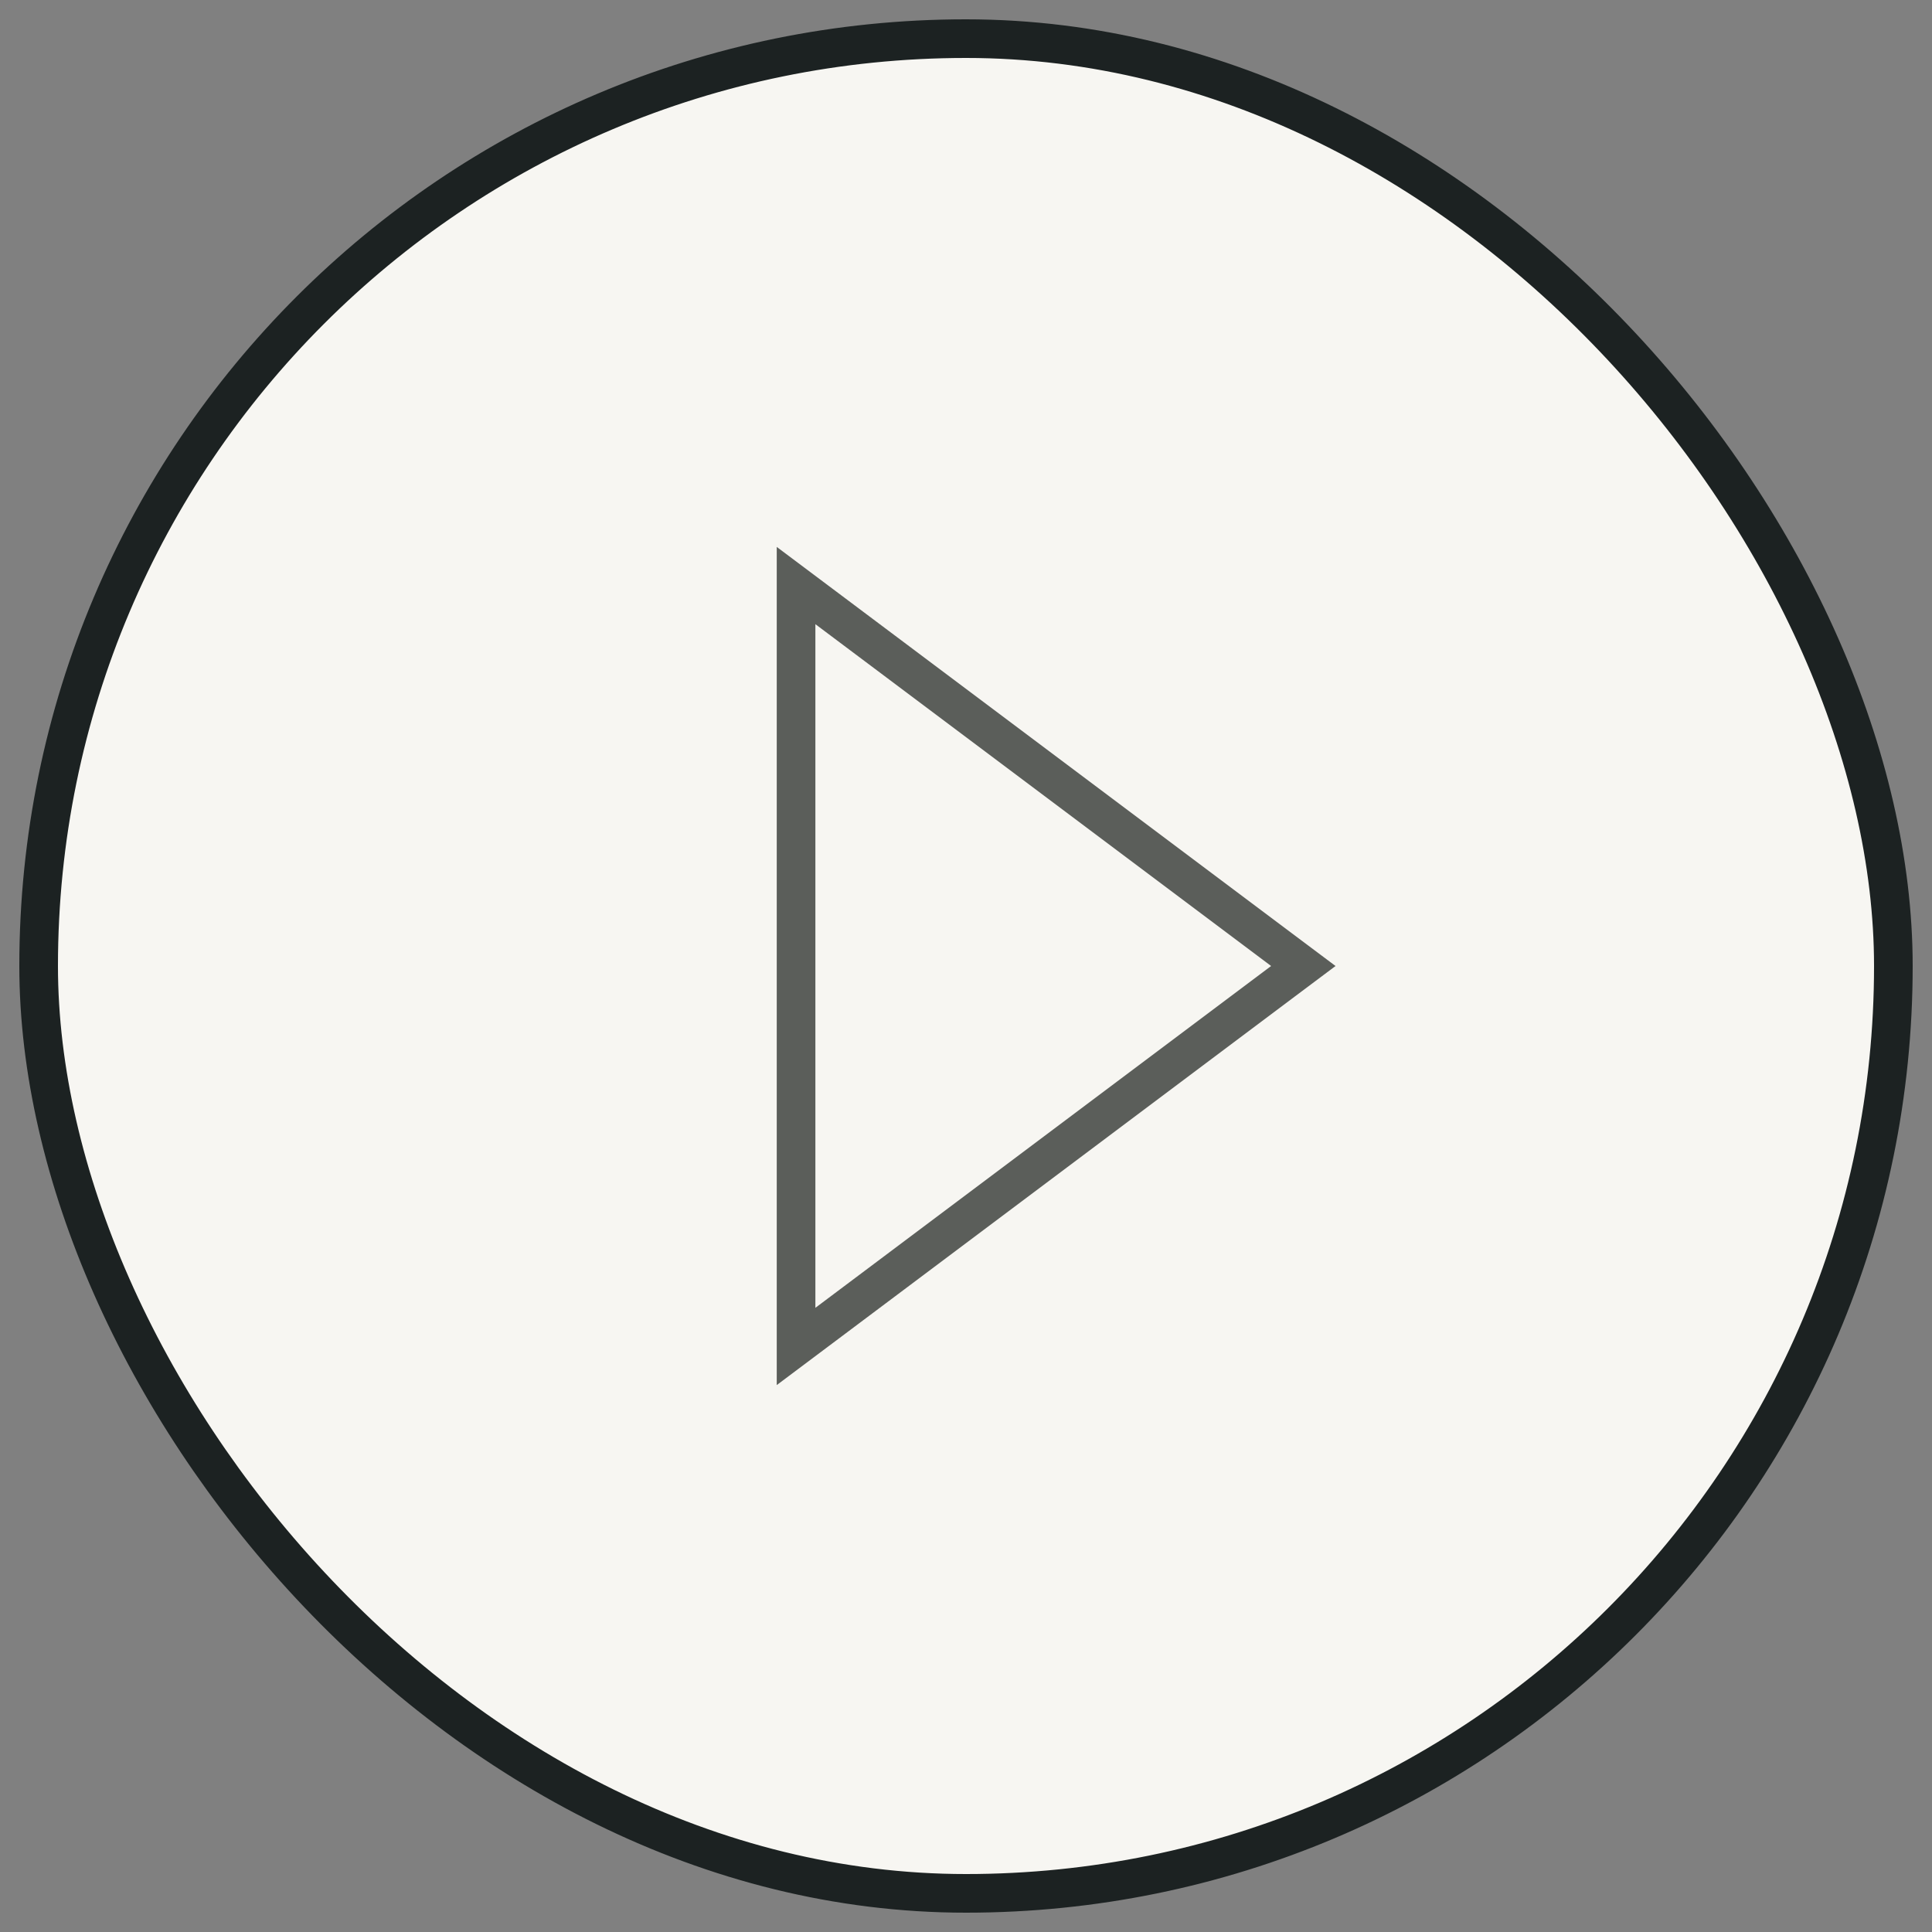 <svg width="50" height="50" viewBox="0 0 50 50" fill="none" xmlns="http://www.w3.org/2000/svg">
<rect x="0" y="0" width="50" height="50" fill="#808080" stroke="none"/>
<rect x="1" y="1" width="48" height="48" rx="24" fill="#F7F6F2"/>
<rect x="1" y="1" width="48" height="48" rx="24" stroke="#1C2222" stroke-linecap="round" stroke-linejoin="round"/>
<path d="M21.401 15.753L33.196 24.6L33.73 25L33.196 25.4L21.401 34.247L20.602 34.846V15.154L21.401 15.753Z" stroke="#5B5E5A" stroke-linecap="round"/>
</svg>
